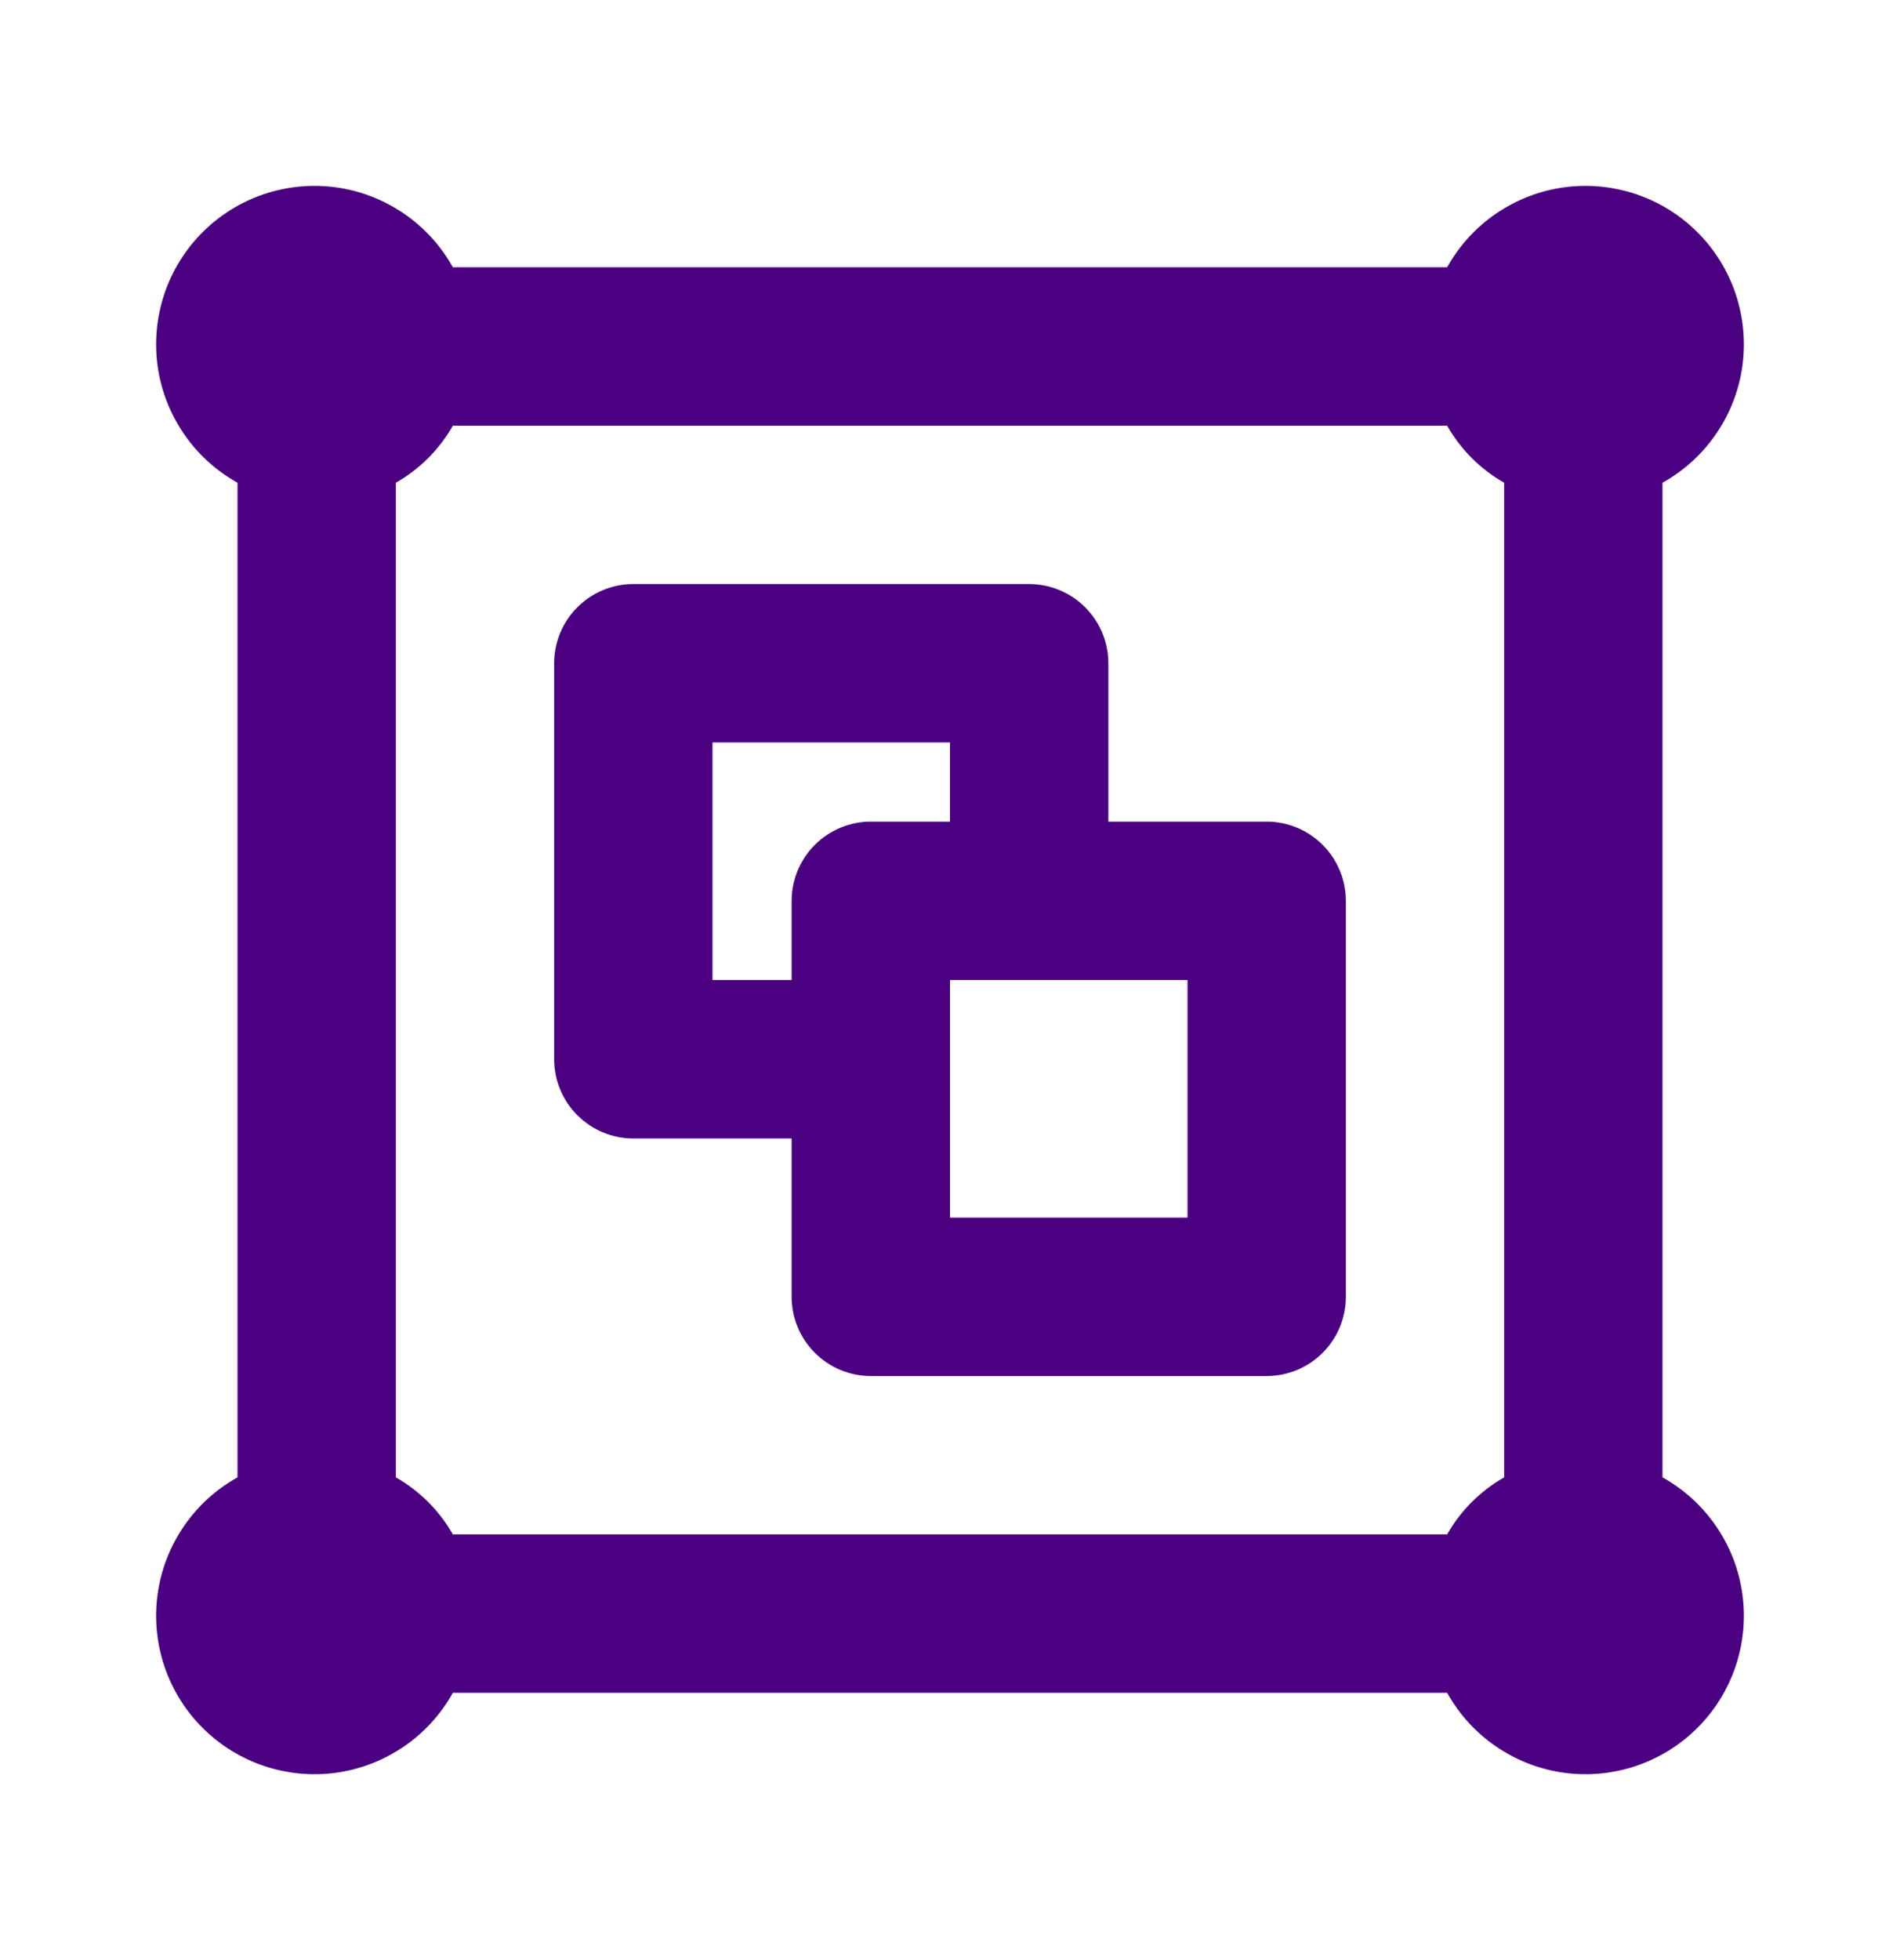 <svg width="32" height="33" viewBox="0 0 32 33" fill="none" xmlns="http://www.w3.org/2000/svg">
<path d="M21.333 13.833H18.667V11.167C18.667 10.813 18.526 10.474 18.276 10.224C18.026 9.974 17.687 9.833 17.333 9.833H10.667C10.313 9.833 9.974 9.974 9.724 10.224C9.474 10.474 9.333 10.813 9.333 11.167V17.833C9.333 18.187 9.474 18.526 9.724 18.776C9.974 19.026 10.313 19.167 10.667 19.167H13.333V21.833C13.333 22.187 13.474 22.526 13.724 22.776C13.974 23.026 14.313 23.167 14.667 23.167H21.333C21.687 23.167 22.026 23.026 22.276 22.776C22.526 22.526 22.667 22.187 22.667 21.833V15.167C22.667 14.813 22.526 14.474 22.276 14.224C22.026 13.974 21.687 13.833 21.333 13.833ZM13.333 15.167V16.5H12V12.5H16V13.833H14.667C14.313 13.833 13.974 13.974 13.724 14.224C13.474 14.474 13.333 14.813 13.333 15.167ZM20 20.5H16V16.5H20V20.5ZM28 24.873V8.127C28.361 7.926 28.67 7.645 28.903 7.304C29.137 6.964 29.288 6.574 29.345 6.165C29.402 5.757 29.363 5.34 29.232 4.949C29.101 4.558 28.881 4.202 28.589 3.911C28.298 3.619 27.942 3.399 27.551 3.268C27.16 3.137 26.743 3.098 26.335 3.155C25.926 3.212 25.536 3.364 25.196 3.597C24.855 3.83 24.574 4.139 24.373 4.5H7.627C7.426 4.139 7.145 3.83 6.804 3.597C6.464 3.364 6.074 3.212 5.665 3.155C5.257 3.098 4.84 3.137 4.449 3.268C4.058 3.399 3.702 3.619 3.411 3.911C3.119 4.202 2.899 4.558 2.768 4.949C2.637 5.34 2.598 5.757 2.655 6.165C2.712 6.574 2.864 6.964 3.097 7.304C3.33 7.645 3.639 7.926 4 8.127V24.873C3.639 25.074 3.33 25.355 3.097 25.696C2.864 26.036 2.712 26.426 2.655 26.835C2.598 27.243 2.637 27.66 2.768 28.051C2.899 28.442 3.119 28.798 3.411 29.089C3.702 29.381 4.058 29.601 4.449 29.732C4.84 29.863 5.257 29.902 5.665 29.845C6.074 29.788 6.464 29.636 6.804 29.403C7.145 29.17 7.426 28.861 7.627 28.5H24.373C24.574 28.861 24.855 29.17 25.196 29.403C25.536 29.636 25.926 29.788 26.335 29.845C26.743 29.902 27.16 29.863 27.551 29.732C27.942 29.601 28.298 29.381 28.589 29.089C28.881 28.798 29.101 28.442 29.232 28.051C29.363 27.66 29.402 27.243 29.345 26.835C29.288 26.426 29.137 26.036 28.903 25.696C28.67 25.355 28.361 25.074 28 24.873ZM25.333 24.873C24.932 25.101 24.601 25.432 24.373 25.833H7.627C7.399 25.432 7.068 25.101 6.667 24.873V8.127C7.068 7.899 7.399 7.568 7.627 7.167H24.373C24.601 7.568 24.932 7.899 25.333 8.127V24.873Z" fill="#4B0082"/>
</svg>
